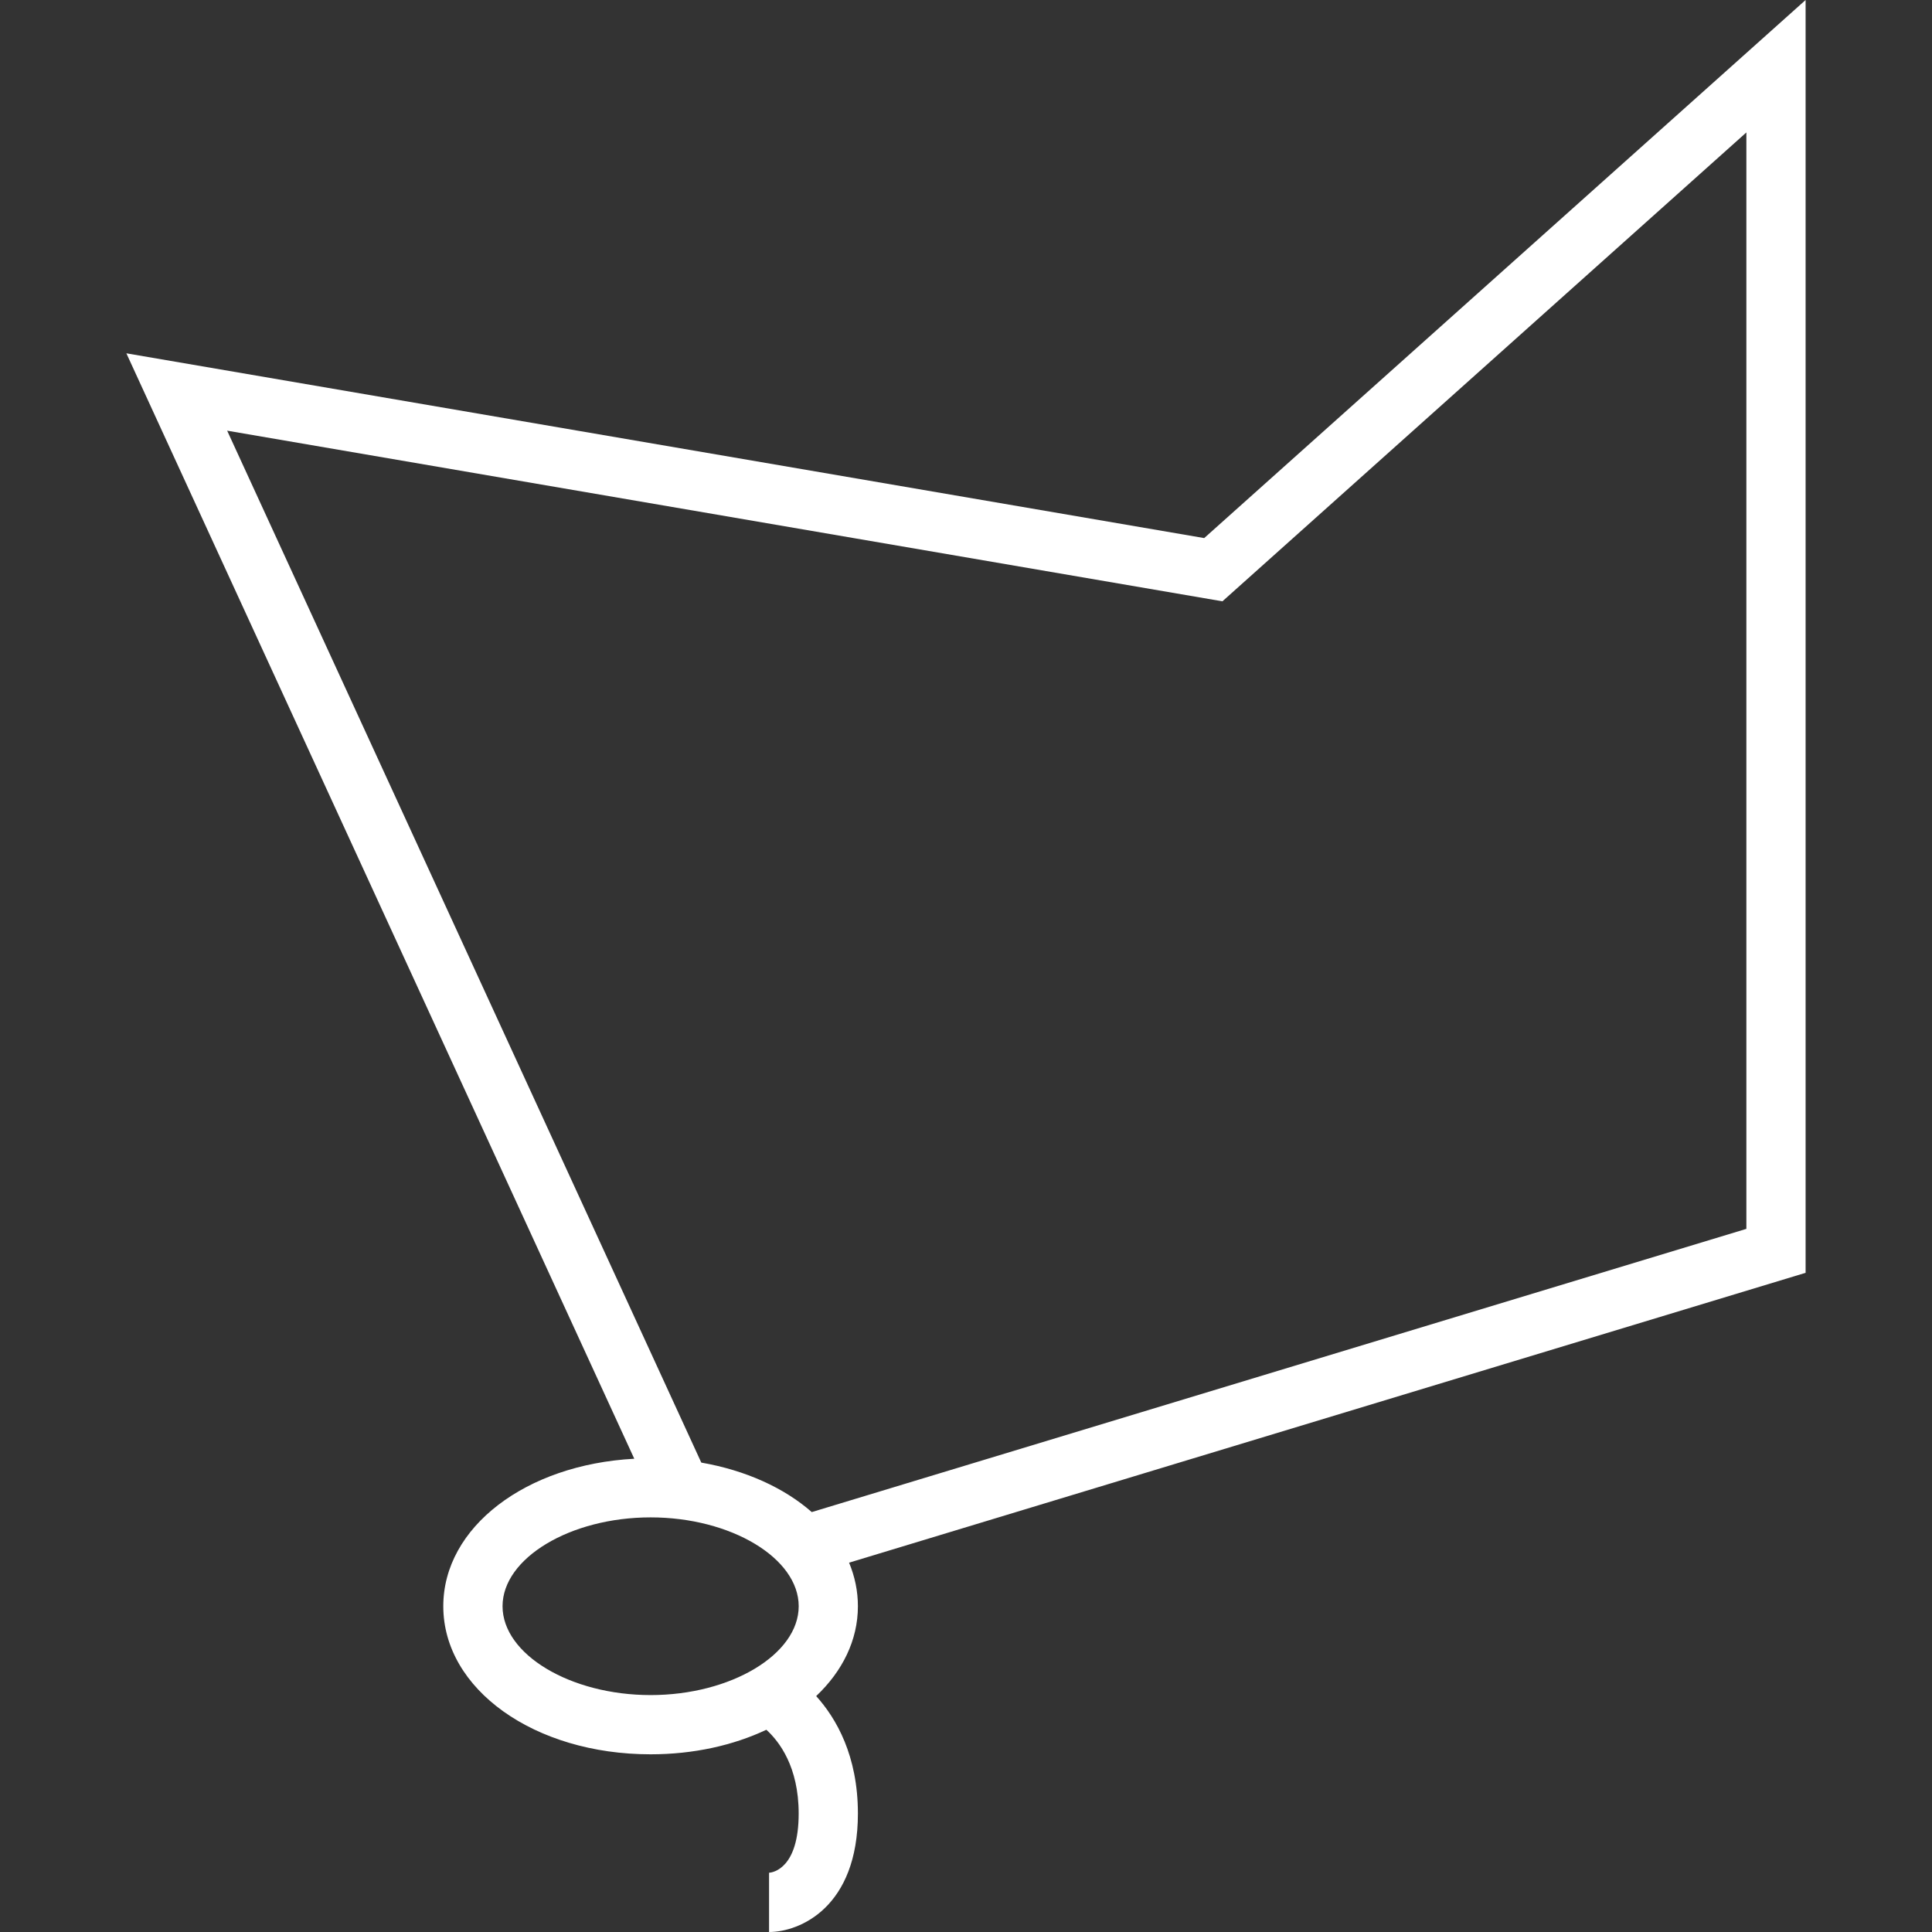 <?xml version="1.0" encoding="iso-8859-1"?>
<!-- Generator: Adobe Illustrator 19.1.0, SVG Export Plug-In . SVG Version: 6.00 Build 0)  -->
<svg version="1.1" id="Capa_1" xmlns="http://www.w3.org/2000/svg" xmlns:xlink="http://www.w3.org/1999/xlink" x="0px" y="0px"
	 viewBox="0 0 65.236 65.236" style="enable-background:new 0 0 65.236 65.236;" xml:space="preserve">
<rect x="0" y="0" width="65.236" height="65.236" fill="#333333" stroke="none"/>
<g>
	<g>
		<path d="M60.968,0L40.661,18.169L4.267,11.93l17.15,37.326c-3.657,0.195-6.449,2.309-6.449,4.98c0,2.804,3.075,5,7,5
			c1.458,0,2.799-0.305,3.909-0.829c0.433,0.394,1.091,1.246,1.091,2.829c0,1.841-0.857,1.989-1,2v2c1.038,0,3-0.836,3-4
			c0-1.952-0.729-3.212-1.409-3.966c0.884-0.837,1.409-1.883,1.409-3.034c0-0.514-0.105-1.007-0.298-1.471l32.298-9.787V0z
			 M16.969,54.236c0-1.626,2.29-3,5-3s5,1.374,5,3s-2.29,3-5,3S16.969,55.862,16.969,54.236z M58.968,41.494L27.41,51.057
			c-0.933-0.819-2.231-1.41-3.73-1.671L7.67,14.542l33.606,5.762L58.968,4.472V41.494z" fill="#FFFFFF"/>
	</g>
</g>
<g>
</g>
<g>
</g>
<g>
</g>
<g>
</g>
<g>
</g>
<g>
</g>
<g>
</g>
<g>
</g>
<g>
</g>
<g>
</g>
<g>
</g>
<g>
</g>
<g>
</g>
<g>
</g>
<g>
</g>
</svg>
